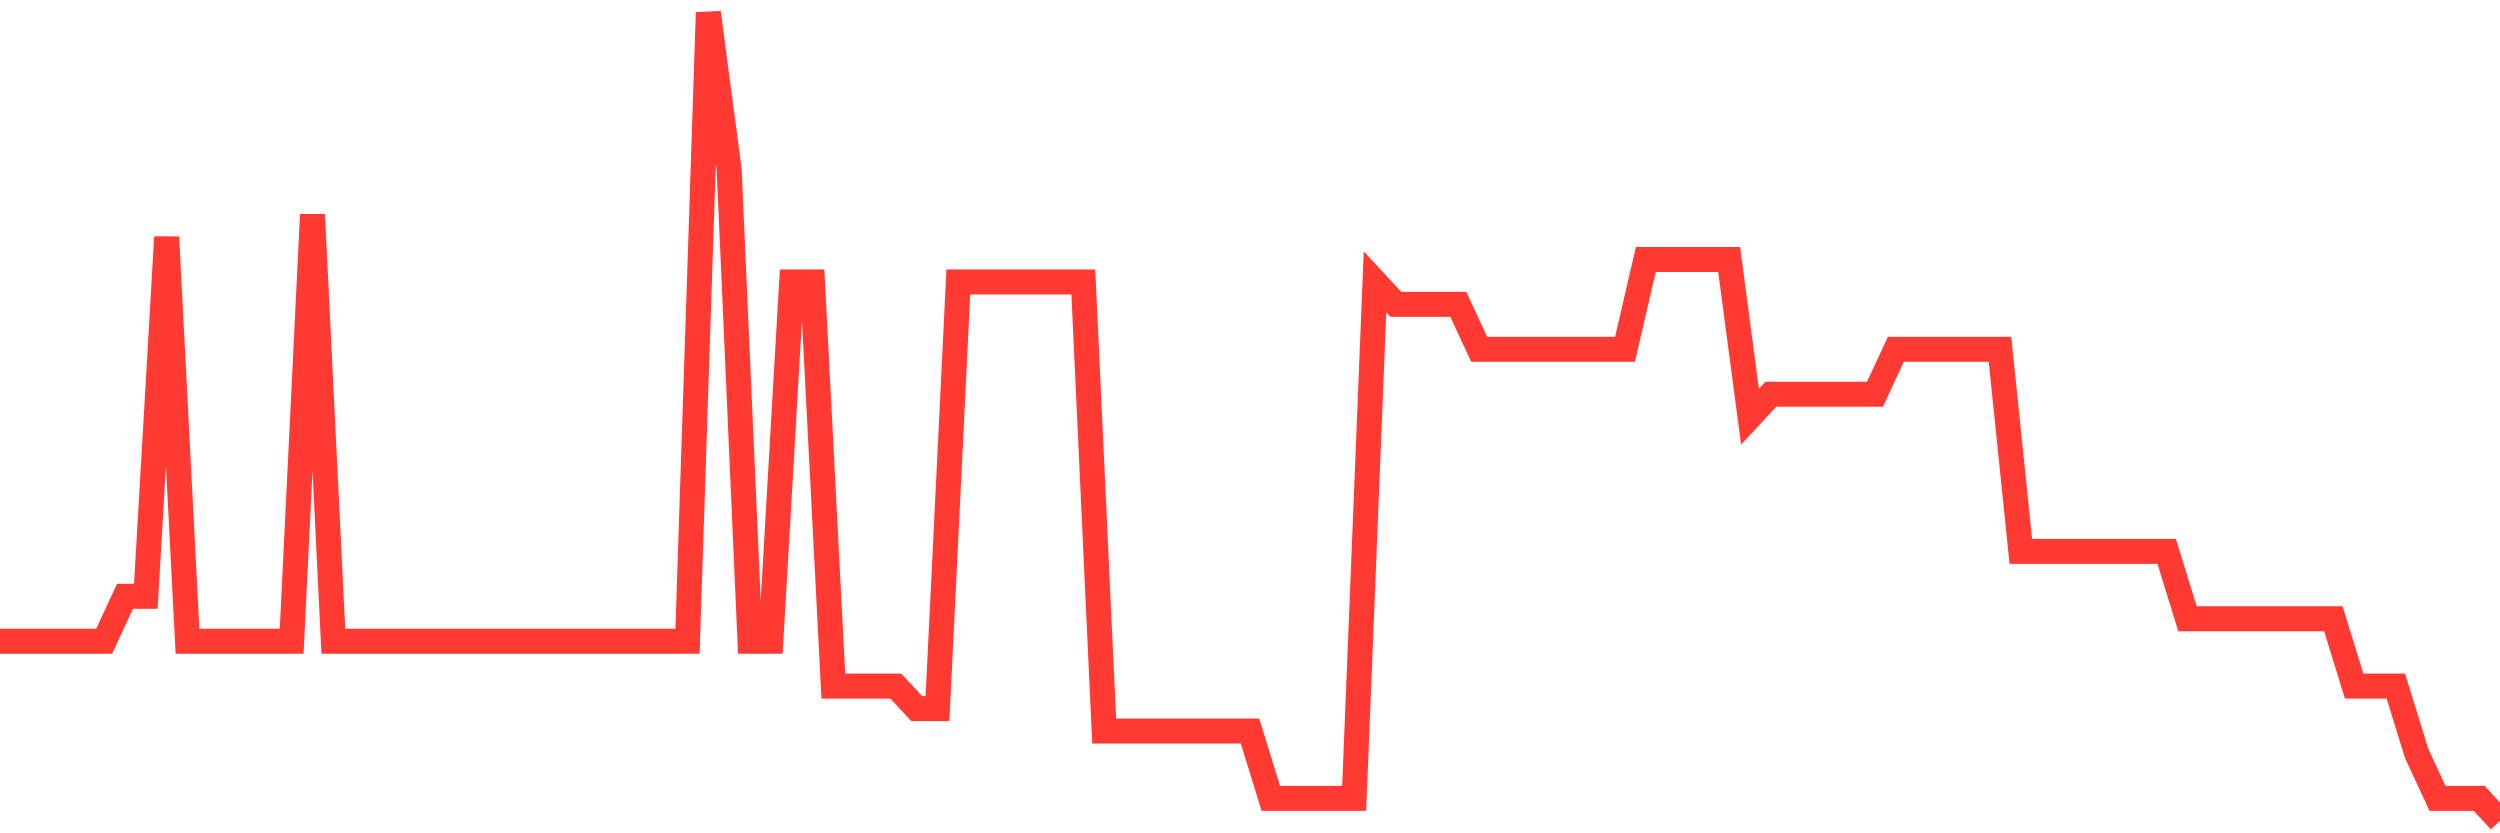 <svg
  xmlns="http://www.w3.org/2000/svg"
  xmlns:xlink="http://www.w3.org/1999/xlink"
  width="120"
  height="40"
  viewBox="0 0 120 40"
  preserveAspectRatio="none"
>
  <polyline
    points="0,30.778 1,30.778 2,30.778 3,30.778 4,30.778 5,30.778 6,28.622 7,28.622 8,11.378 9,30.778 10,30.778 11,30.778 12,30.778 13,30.778 14,30.778 15,10.3 16,30.778 17,30.778 18,30.778 19,30.778 20,30.778 21,30.778 22,30.778 23,30.778 24,30.778 25,30.778 26,30.778 27,30.778 28,30.778 29,30.778 30,30.778 31,30.778 32,30.778 33,30.778 34,0.6 35,8.144 36,30.778 37,30.778 38,13.533 39,13.533 40,32.933 41,32.933 42,32.933 43,32.933 44,34.011 45,34.011 46,13.533 47,13.533 48,13.533 49,13.533 50,13.533 51,13.533 52,13.533 53,35.089 54,35.089 55,35.089 56,35.089 57,35.089 58,35.089 59,35.089 60,35.089 61,38.322 62,38.322 63,38.322 64,38.322 65,38.322 66,13.533 67,14.611 68,14.611 69,14.611 70,14.611 71,16.767 72,16.767 73,16.767 74,16.767 75,16.767 76,16.767 77,16.767 78,16.767 79,12.456 80,12.456 81,12.456 82,12.456 83,12.456 84,20 85,18.922 86,18.922 87,18.922 88,18.922 89,18.922 90,18.922 91,16.767 92,16.767 93,16.767 94,16.767 95,16.767 96,16.767 97,26.467 98,26.467 99,26.467 100,26.467 101,26.467 102,26.467 103,26.467 104,26.467 105,29.7 106,29.7 107,29.7 108,29.7 109,29.7 110,29.7 111,29.7 112,29.7 113,32.933 114,32.933 115,32.933 116,36.167 117,38.322 118,38.322 119,38.322 120,39.4"
    fill="none"
    stroke="#ff3a33"
    stroke-width="1.2"
  >
  </polyline>
</svg>